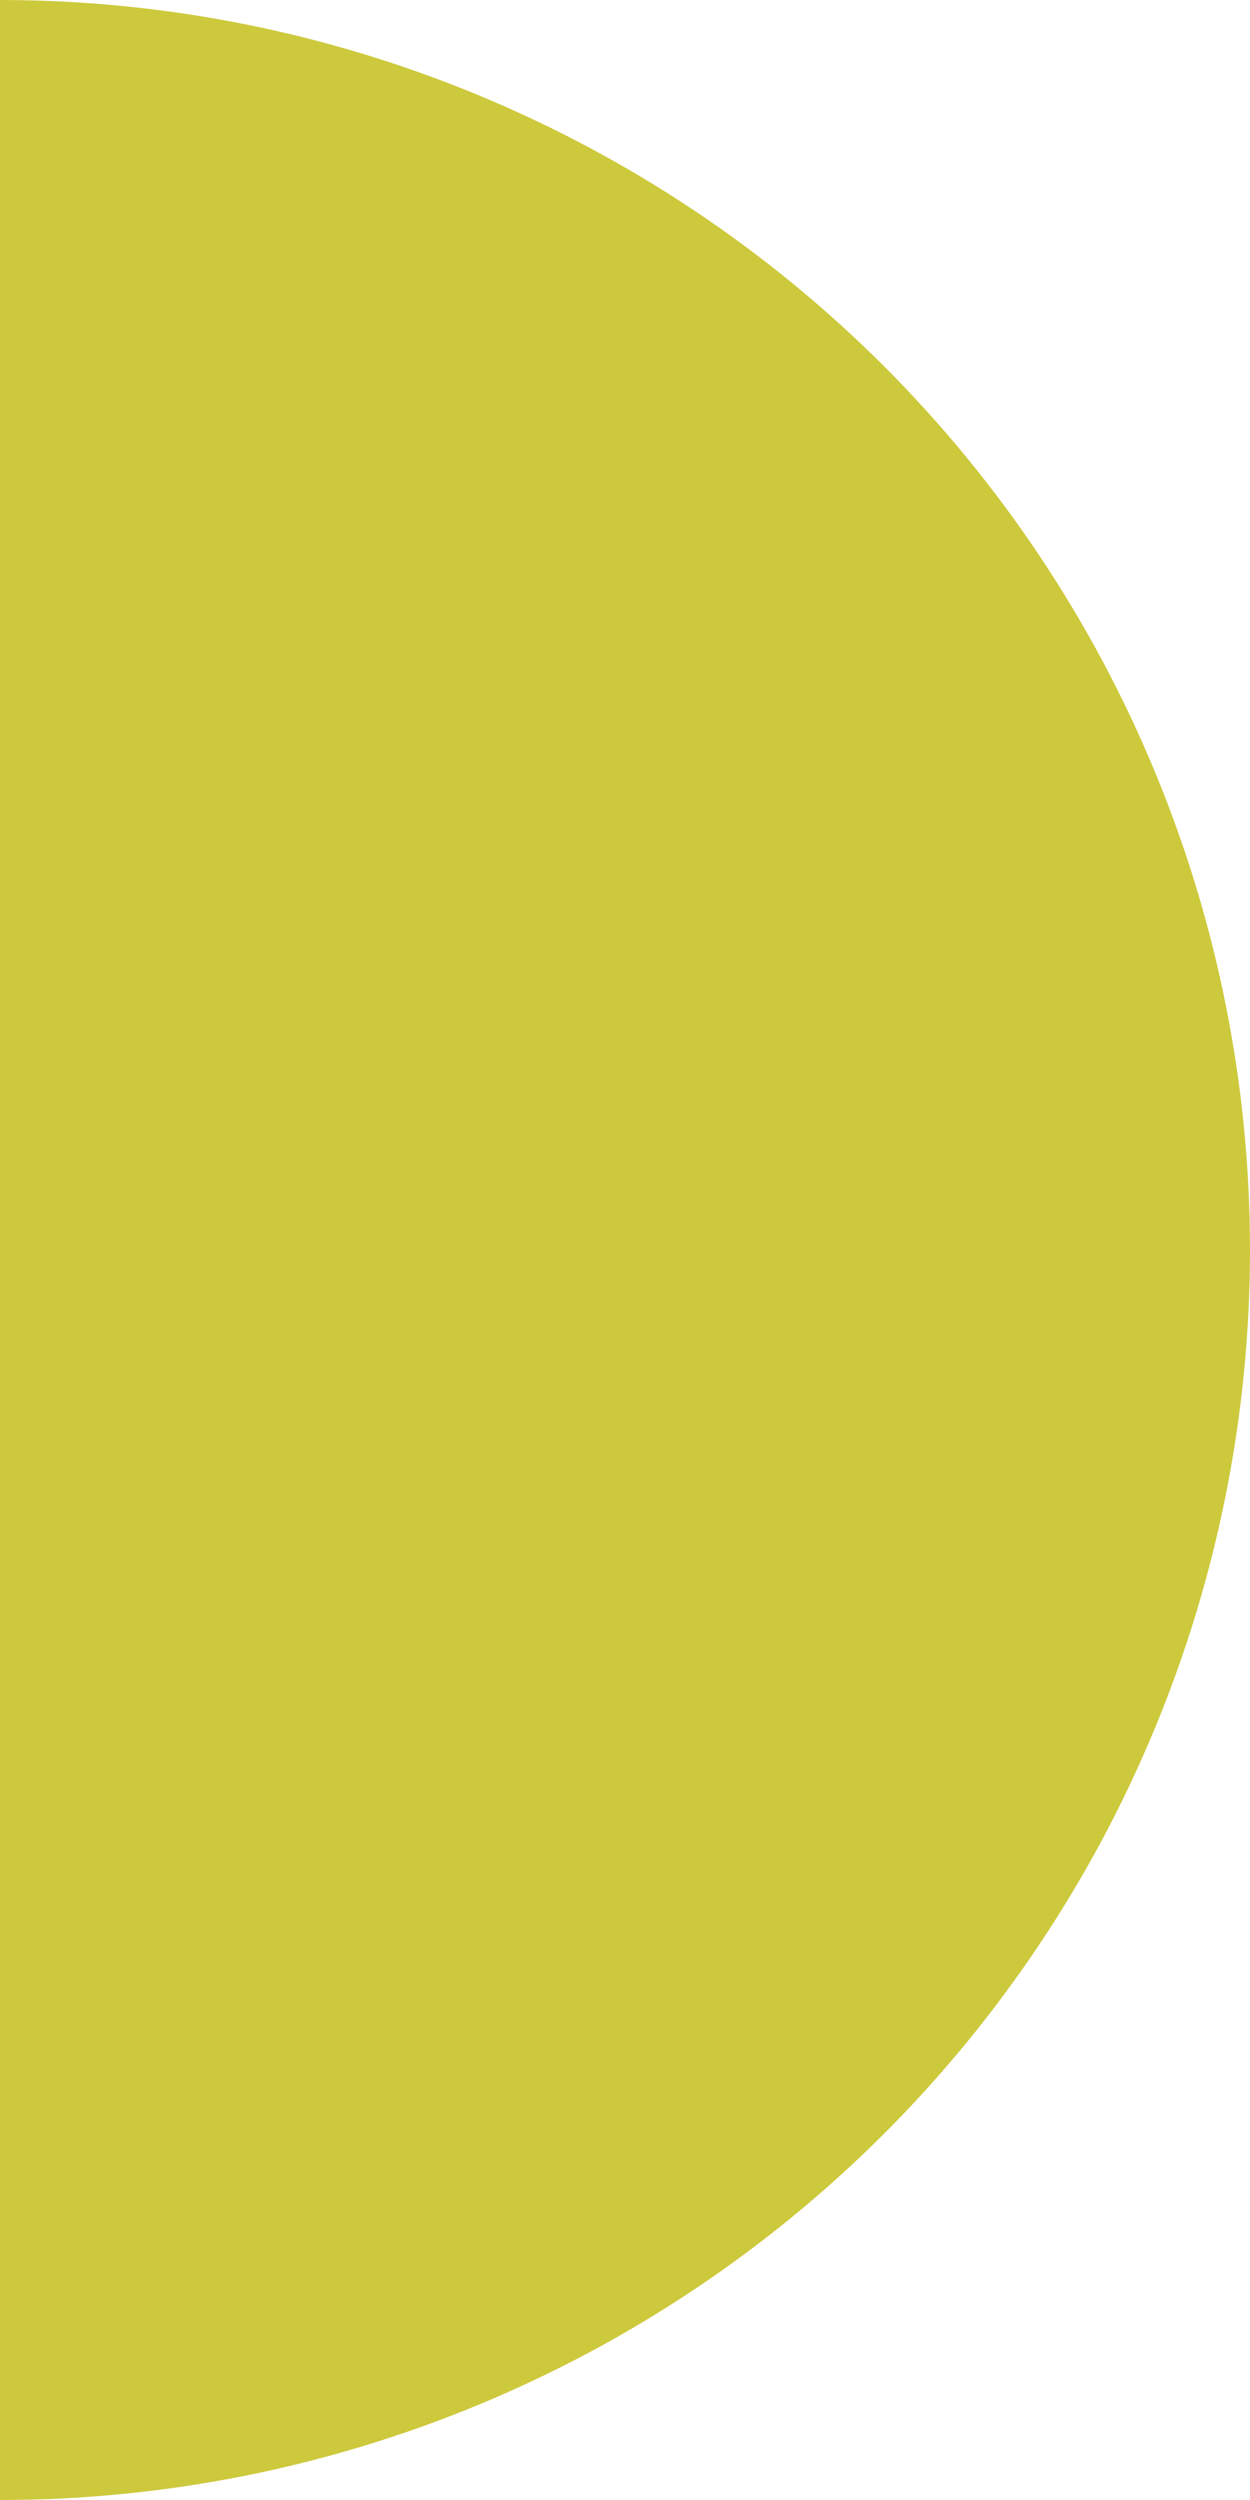 <svg width="43" height="86" viewBox="0 0 43 86" fill="none" xmlns="http://www.w3.org/2000/svg">
<path d="M0 86C5.647 86 11.238 84.888 16.455 82.727C21.672 80.566 26.413 77.398 30.406 73.406C34.398 69.413 37.566 64.672 39.727 59.455C41.888 54.238 43 48.647 43 43C43 37.353 41.888 31.762 39.727 26.545C37.566 21.328 34.398 16.587 30.406 12.594C26.413 8.601 21.672 5.434 16.455 3.273C11.238 1.112 5.647 -2.46831e-07 0 0V86Z" fill="#cdc93c"/>
</svg>
